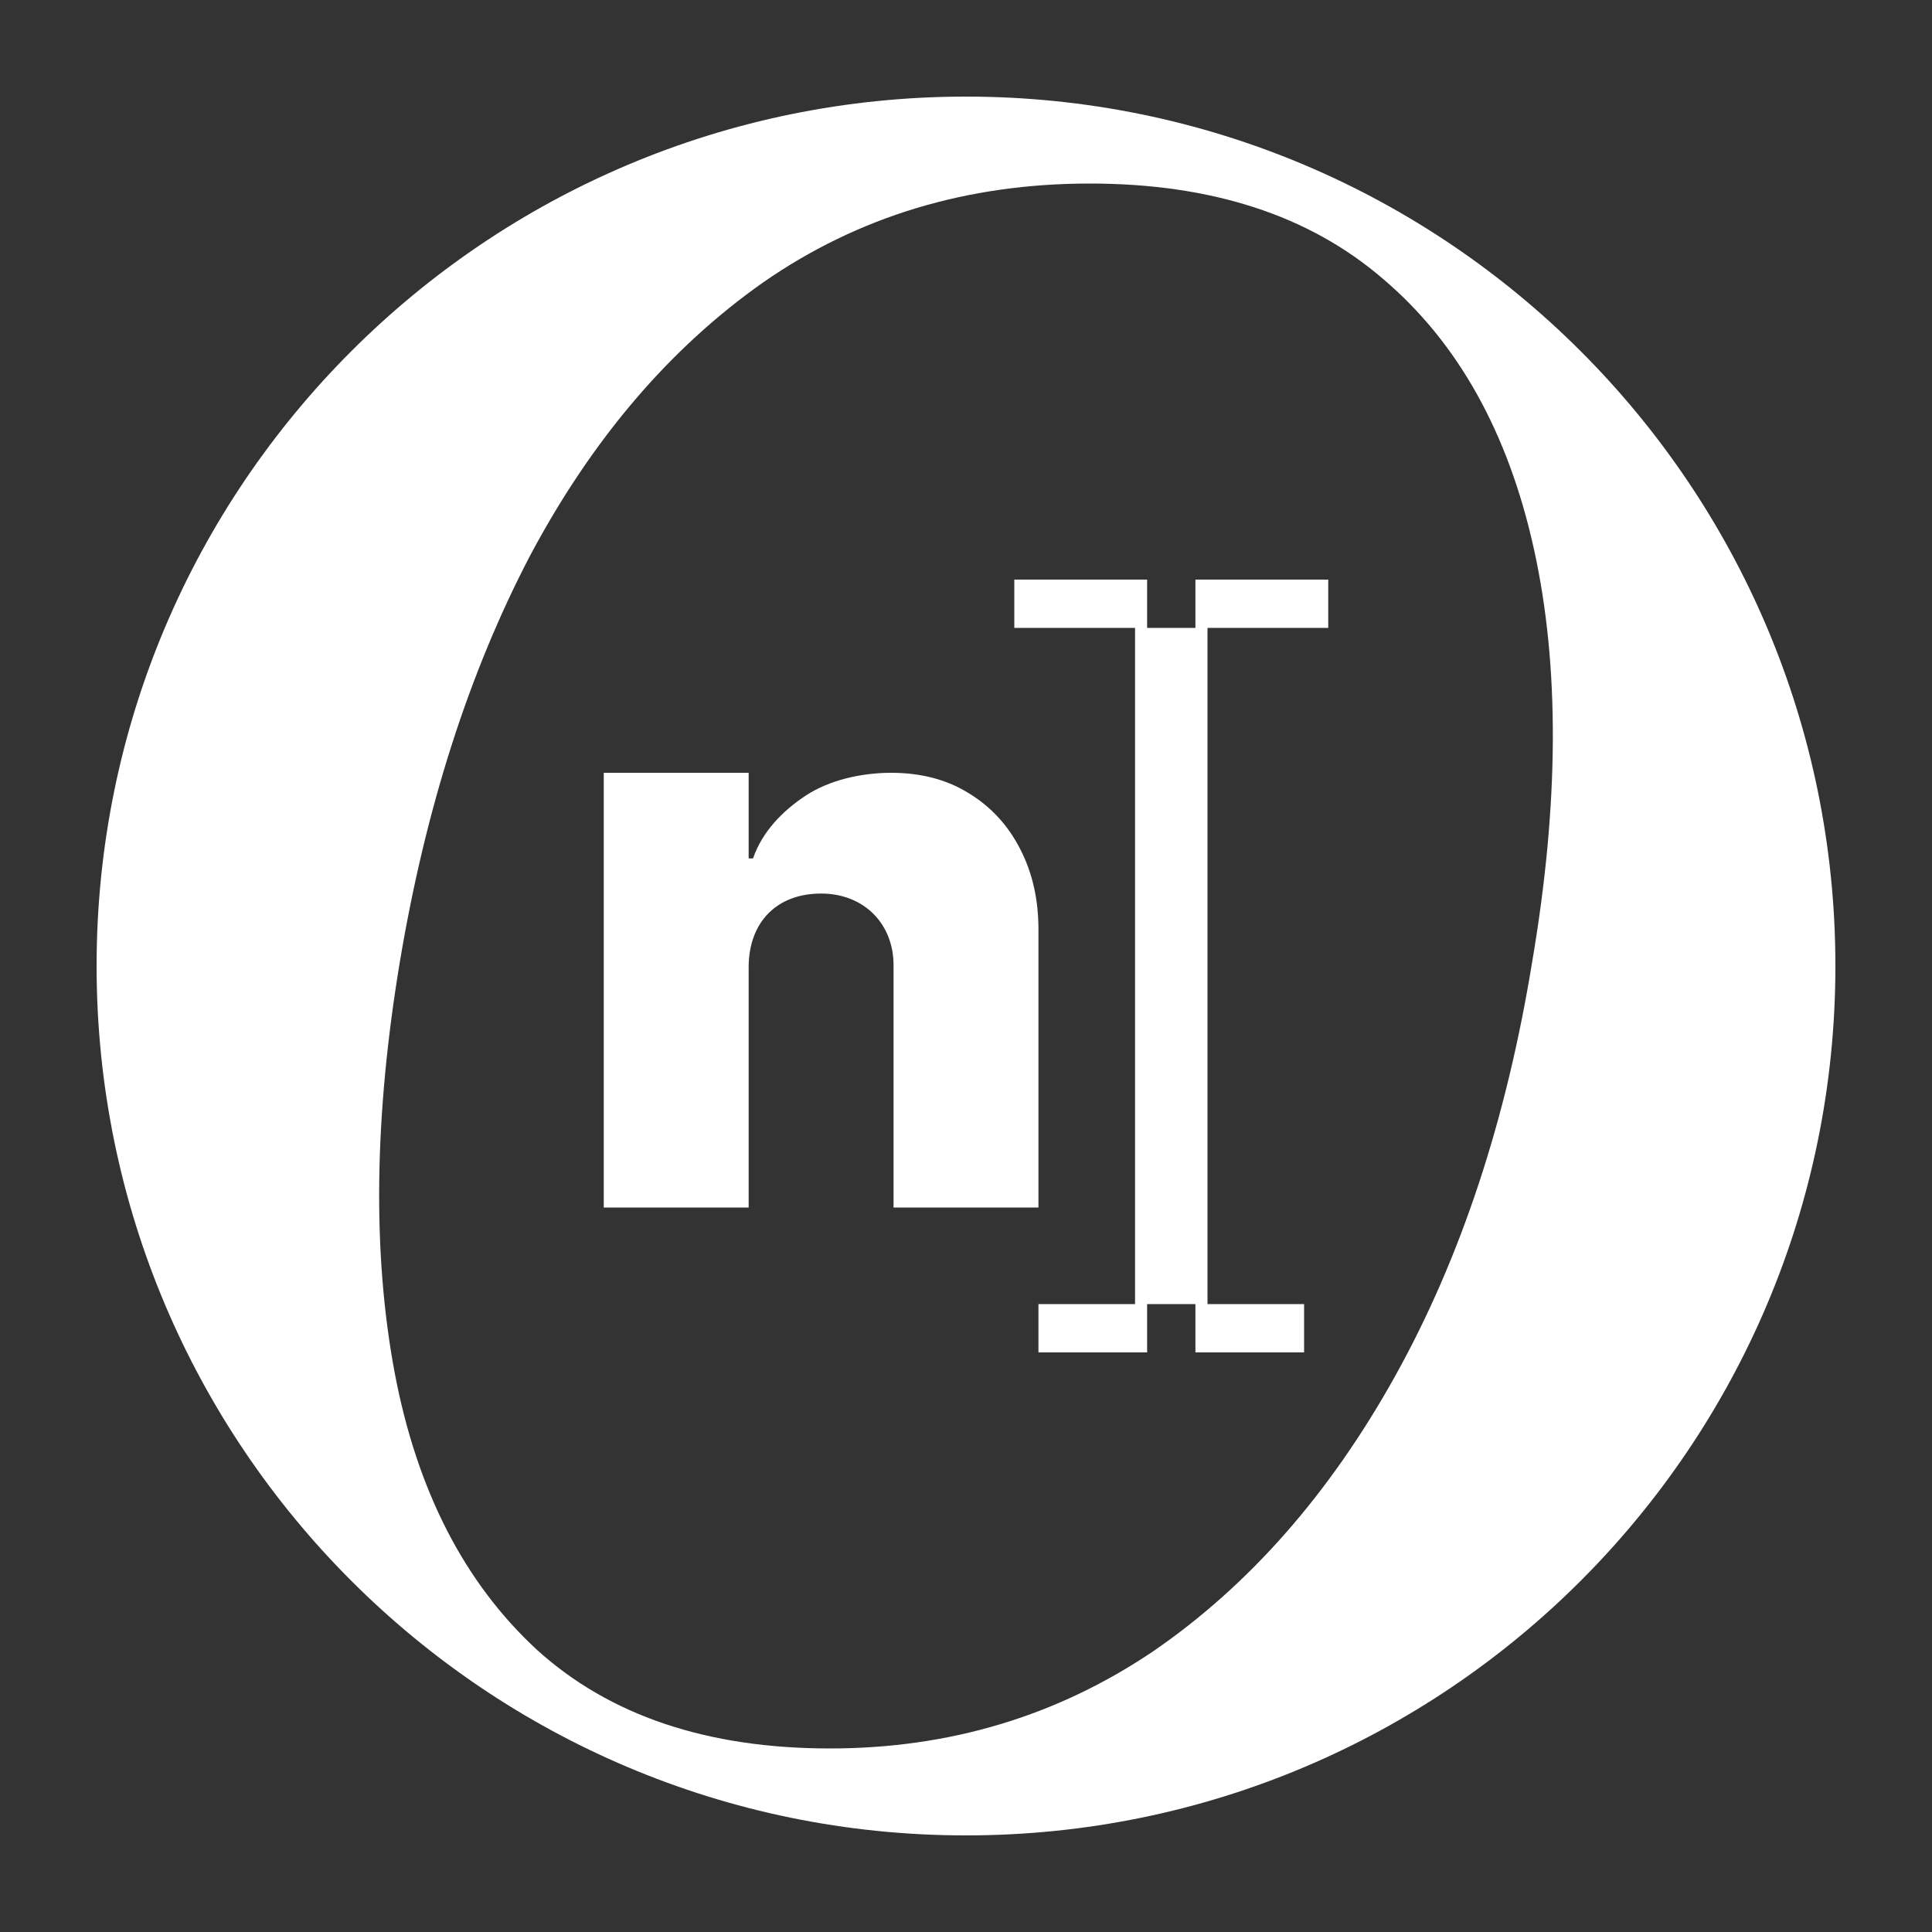 <svg width="80" height="80" viewBox="0 0 80 80" fill="none" xmlns="http://www.w3.org/2000/svg">
<rect x="0" y="0" width="80" height="80" fill="#333333" stroke="none"/>
<path fill-rule="evenodd" clip-rule="evenodd" d="M40 76C59.882 76 76 59.882 76 40C76 20.118 59.882 4 40 4C20.118 4 4 20.118 4 40C4 59.882 20.118 76 40 76ZM47.744 68.381C43.77 71.061 39.311 72.4 34.368 72.4C29.279 72.4 25.233 71.037 22.228 68.31C19.224 65.535 17.261 61.708 16.34 56.828C15.419 51.9 15.492 46.231 16.558 39.821C17.624 33.458 19.417 27.86 21.938 23.029C24.506 18.197 27.729 14.417 31.606 11.69C35.531 8.963 40.038 7.6 45.127 7.6C50.167 7.6 54.213 8.916 57.267 11.547C60.368 14.178 62.452 17.91 63.518 22.741C64.584 27.573 64.56 33.266 63.445 39.821C62.379 46.375 60.489 52.092 57.775 56.971C55.062 61.851 51.718 65.654 47.744 68.381Z" fill="white"/>
<path d="M31 40L31 50H25L25 32H31V35.545H31.182C31.561 34.439 32.409 33.572 33.364 32.943C34.326 32.314 35.629 32 36.909 32C38.144 32 39.216 32.284 40.125 32.852C41.042 33.413 41.75 34.186 42.25 35.17C42.758 36.155 43.008 37.28 43 38.545L43 50H37L37 40C37.015 38.267 35.786 37 34 37C32.166 37 31.024 38.176 31 40Z" fill="white"/>
<path fill-rule="evenodd" clip-rule="evenodd" d="M47.5 24V26H49.5V24H55V26H50V54H54V56H49.5V54H47.5V56H43V54H47V26H42V24H47.5Z" fill="white"/>
</svg>
